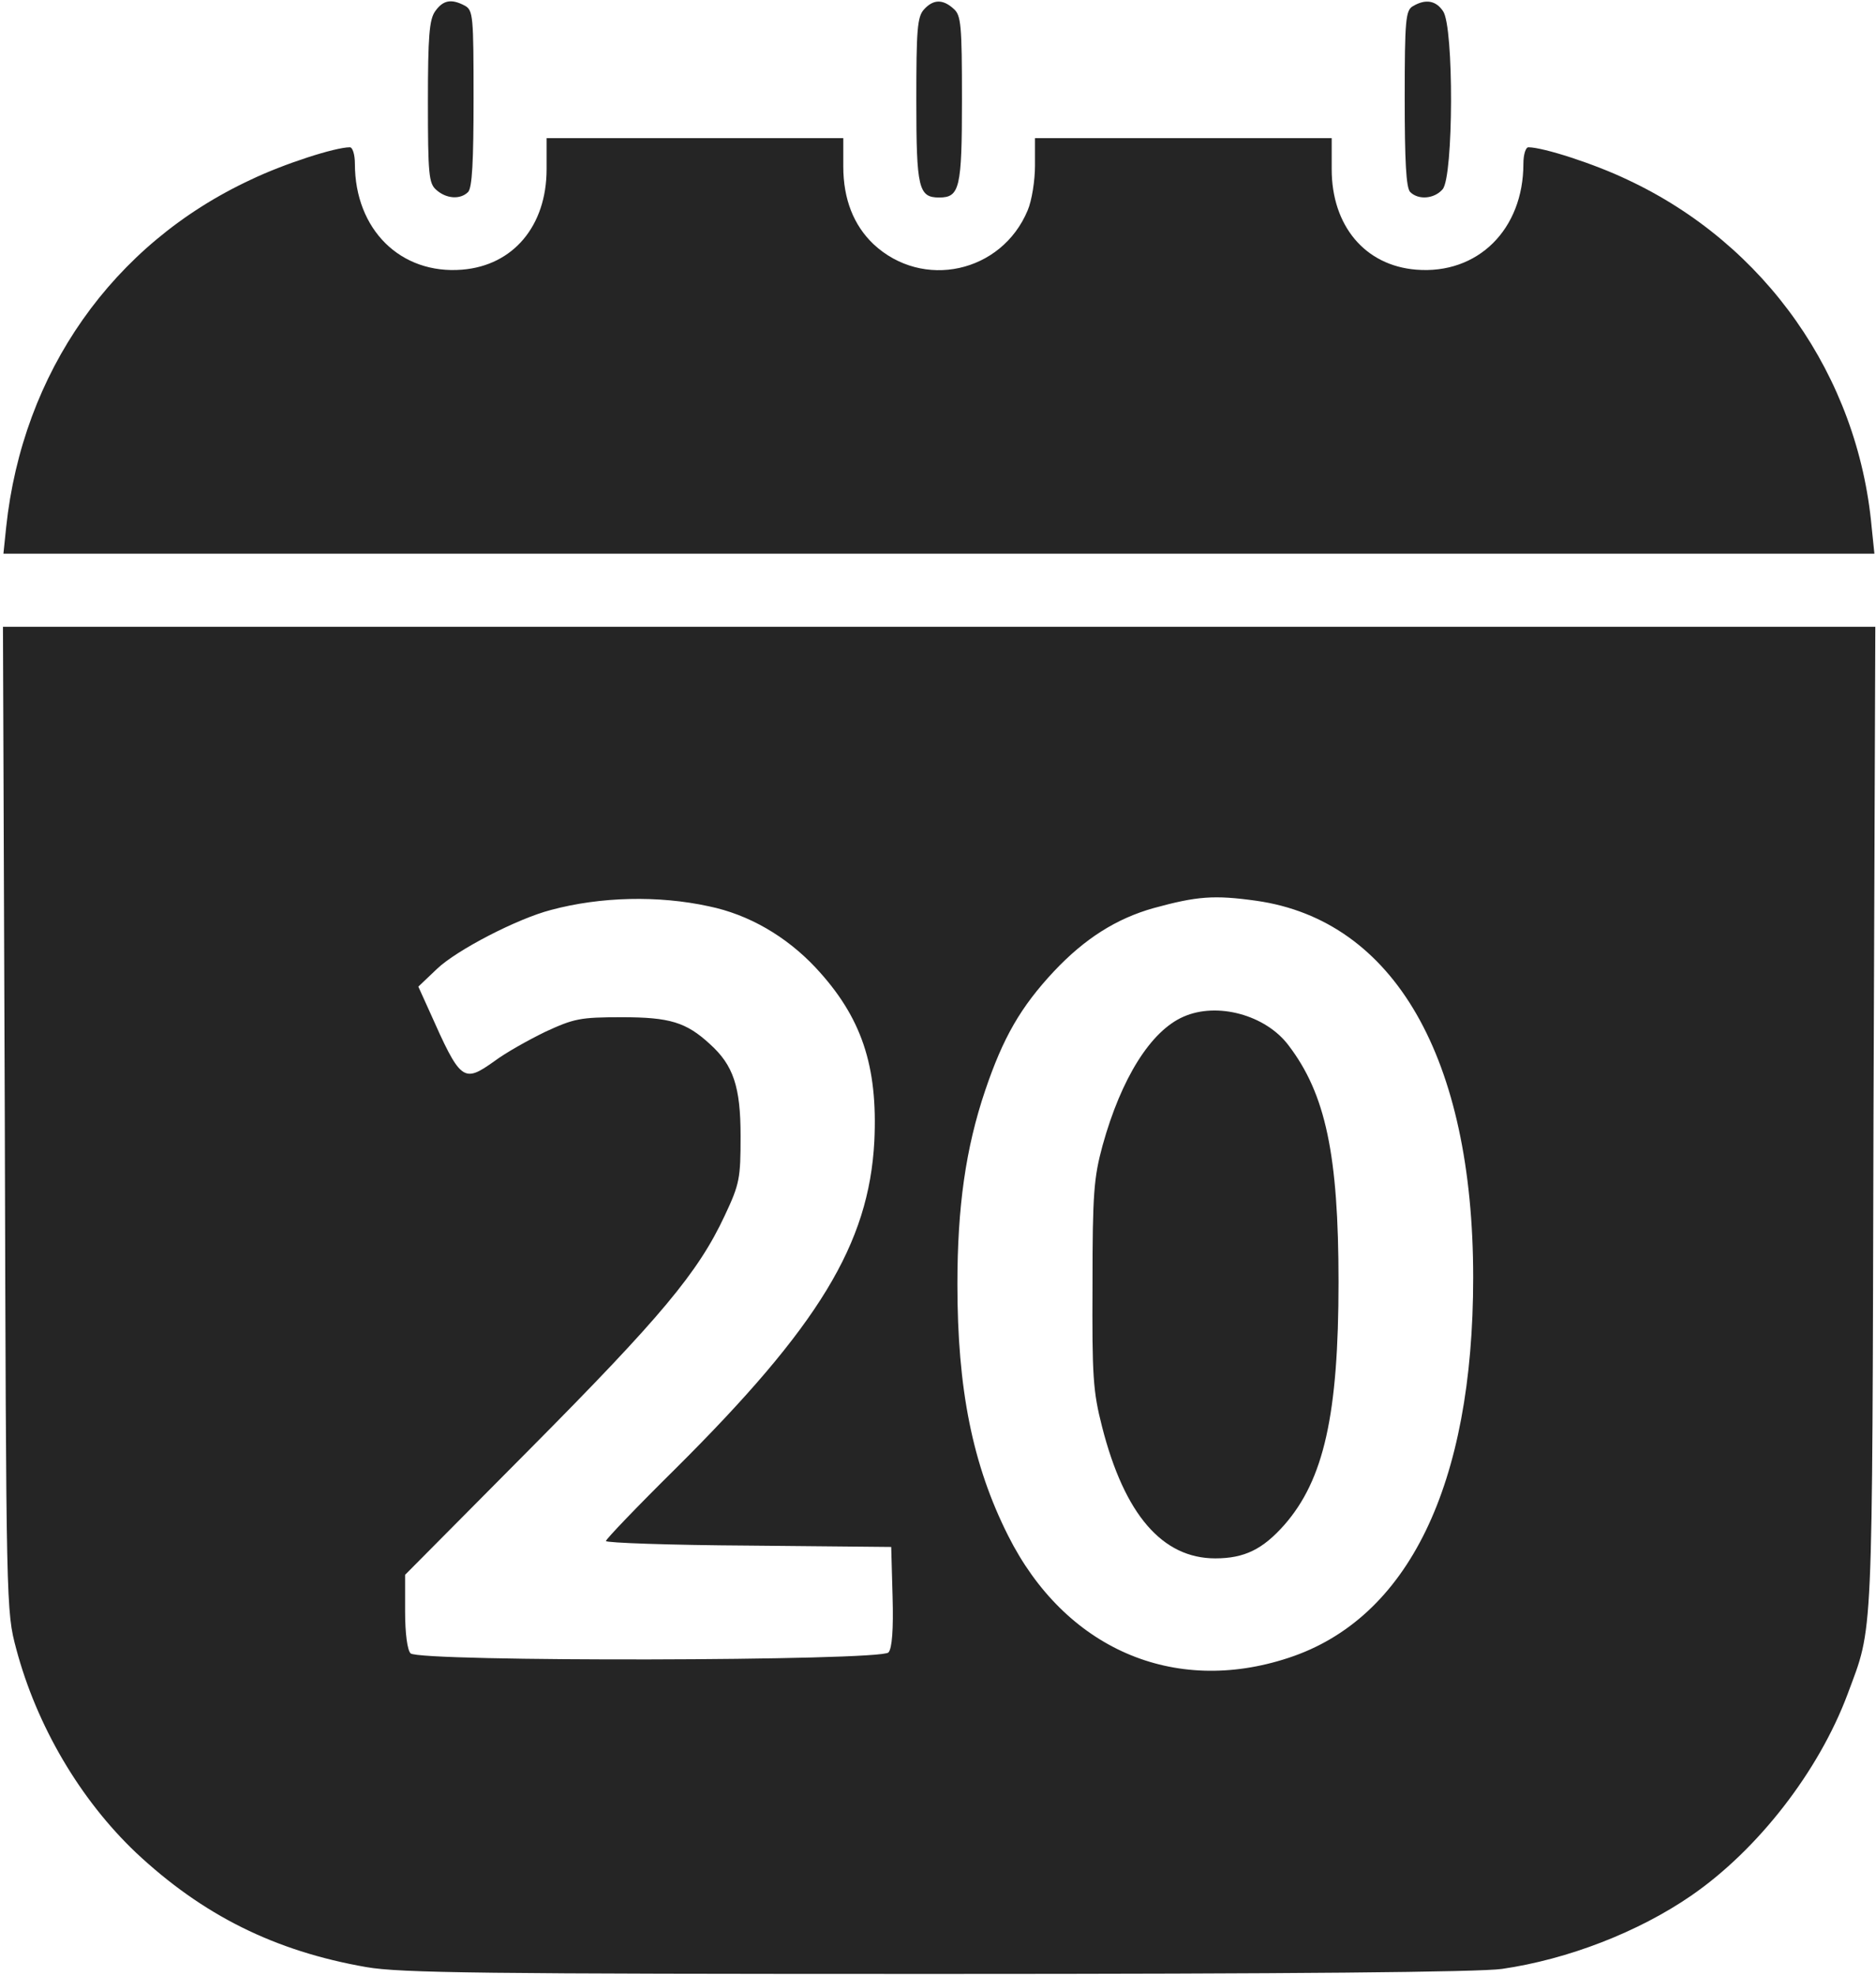 <?xml version="1.0" encoding="UTF-8"?> <svg xmlns="http://www.w3.org/2000/svg" width="548" height="577" viewBox="0 0 548 577" fill="none"><path d="M127.133 3.267C125.4 5.667 125 10.6 125 29.8C125 50.867 125.267 53.534 127.4 55.4C130.333 58.067 134.467 58.334 136.733 56.067C137.933 54.867 138.333 47 138.333 28.734C138.333 4.734 138.2 3 135.8 1.667C131.8 -0.466 129.4 0.067 127.133 3.267Z" fill="#252525"></path><path d="M269.933 2.733C267.933 4.867 267.666 8.733 267.666 29.4C267.666 55 268.333 57.667 274.333 57.667C280.333 57.667 280.999 55 280.999 29.133C280.999 7.267 280.733 4.467 278.599 2.6C275.399 -0.333 272.599 -0.2 269.933 2.733Z" fill="#252525"></path><path d="M412.733 1.8C410.6 3 410.333 5.8 410.333 28.733C410.333 47 410.733 54.867 411.933 56.067C414.333 58.467 419 58.067 421.4 55.267C424.6 51.667 424.733 7.8 421.533 3.267C419.4 0.067 416.333 -0.333 412.733 1.8Z" fill="#252525"></path><path d="M159.667 49.4C159.667 65.933 149.933 77.533 135 78.733C117 80.2 103.667 67 103.667 47.8C103.667 45.133 103 43 102.2 43C97.933 43 83 47.8 73.267 52.467C32.867 71.267 6.6 108.733 1.8 153.933L1 161.667H274.2H547.533L546.733 153.933C542.733 109.8 515.667 71.267 475.4 52.467C465.667 47.8 450.733 43 446.467 43C445.667 43 445 45.133 445 47.8C445 67 431.667 80.2 413.667 78.733C398.733 77.533 389 65.933 389 49.4V40.333H345.667H302.333V48.333C302.333 52.733 301.4 58.6 300.2 61.4C292.6 79.667 269.533 84.733 255.133 71.267C249.4 65.8 246.333 58.2 246.333 48.6V40.333H203H159.667V49.4Z" fill="#252525"></path><path d="M1.4 326.6C1.8 470.067 1.8 470.333 4.733 481.4C10.733 503.933 23.399 525.4 39.666 540.867C59.133 559.133 80.2 569.667 107 574.333C117 576.067 140.866 576.333 273.933 576.333C377.8 576.333 432.333 575.8 438.733 574.867C458.066 572.067 478.6 564.067 493.933 553.533C513.533 540.067 531.266 517.133 539.666 494.733C547.266 474.2 546.866 482.6 547.266 326.6L547.8 183H274.333H0.866L1.4 326.6ZM207 264.6C218.733 267 229.666 273.4 238.2 282.467C251.666 296.867 256.466 311.133 255.4 333.267C253.8 363.133 239.266 387.133 197.133 429C186.066 439.933 177 449.4 177 449.933C177 450.467 195.8 451.133 218.733 451.267L260.333 451.667L260.733 466.2C261 475.667 260.6 481.267 259.533 482.467C257.4 485 122.466 485.267 119.933 482.733C119 481.8 118.333 477 118.333 470.467V459.8L154.866 423C193 384.6 203.933 371.533 211.666 355C216.066 345.667 216.333 344.067 216.333 331.667C216.333 317.267 214.2 311 207.4 304.867C200.466 298.467 195.666 297 181.666 297C169.4 297 167.666 297.4 159.266 301.267C154.333 303.667 147.666 307.4 144.466 309.8C135.266 316.333 134.6 315.8 125.4 295.133L122.2 288.067L127.666 282.867C133.4 277.4 151.133 268.2 161 265.667C175.4 261.8 192.333 261.4 207 264.6ZM367 263C407.266 268.733 430.333 308.867 430.333 373C430.333 433.533 411.4 472.6 376.333 484.067C342.733 495.133 311 481.267 294.466 448.333C284.066 427.667 279.666 405.533 279.666 375C279.666 352.467 282.066 335.267 287.8 318.333C293 303 298.066 294.067 307.933 283.533C316.866 274.067 326.066 268.2 337 265.133C349.666 261.667 354.6 261.267 367 263Z" fill="#252525"></path><path d="M345.666 296.867C336.199 301 327.533 314.733 322.066 334.467C319.533 343.8 319.133 348.467 319.133 375C318.999 401.8 319.266 406.2 321.933 416.6C328.466 442.2 339.533 455 354.999 455C363.533 455 368.866 452.333 375.133 445.267C386.733 432.067 390.999 413 390.999 374.333C390.999 337.267 387.266 319.4 376.333 305.133C369.666 296.333 355.533 292.467 345.666 296.867Z" fill="#252525"></path></svg> 